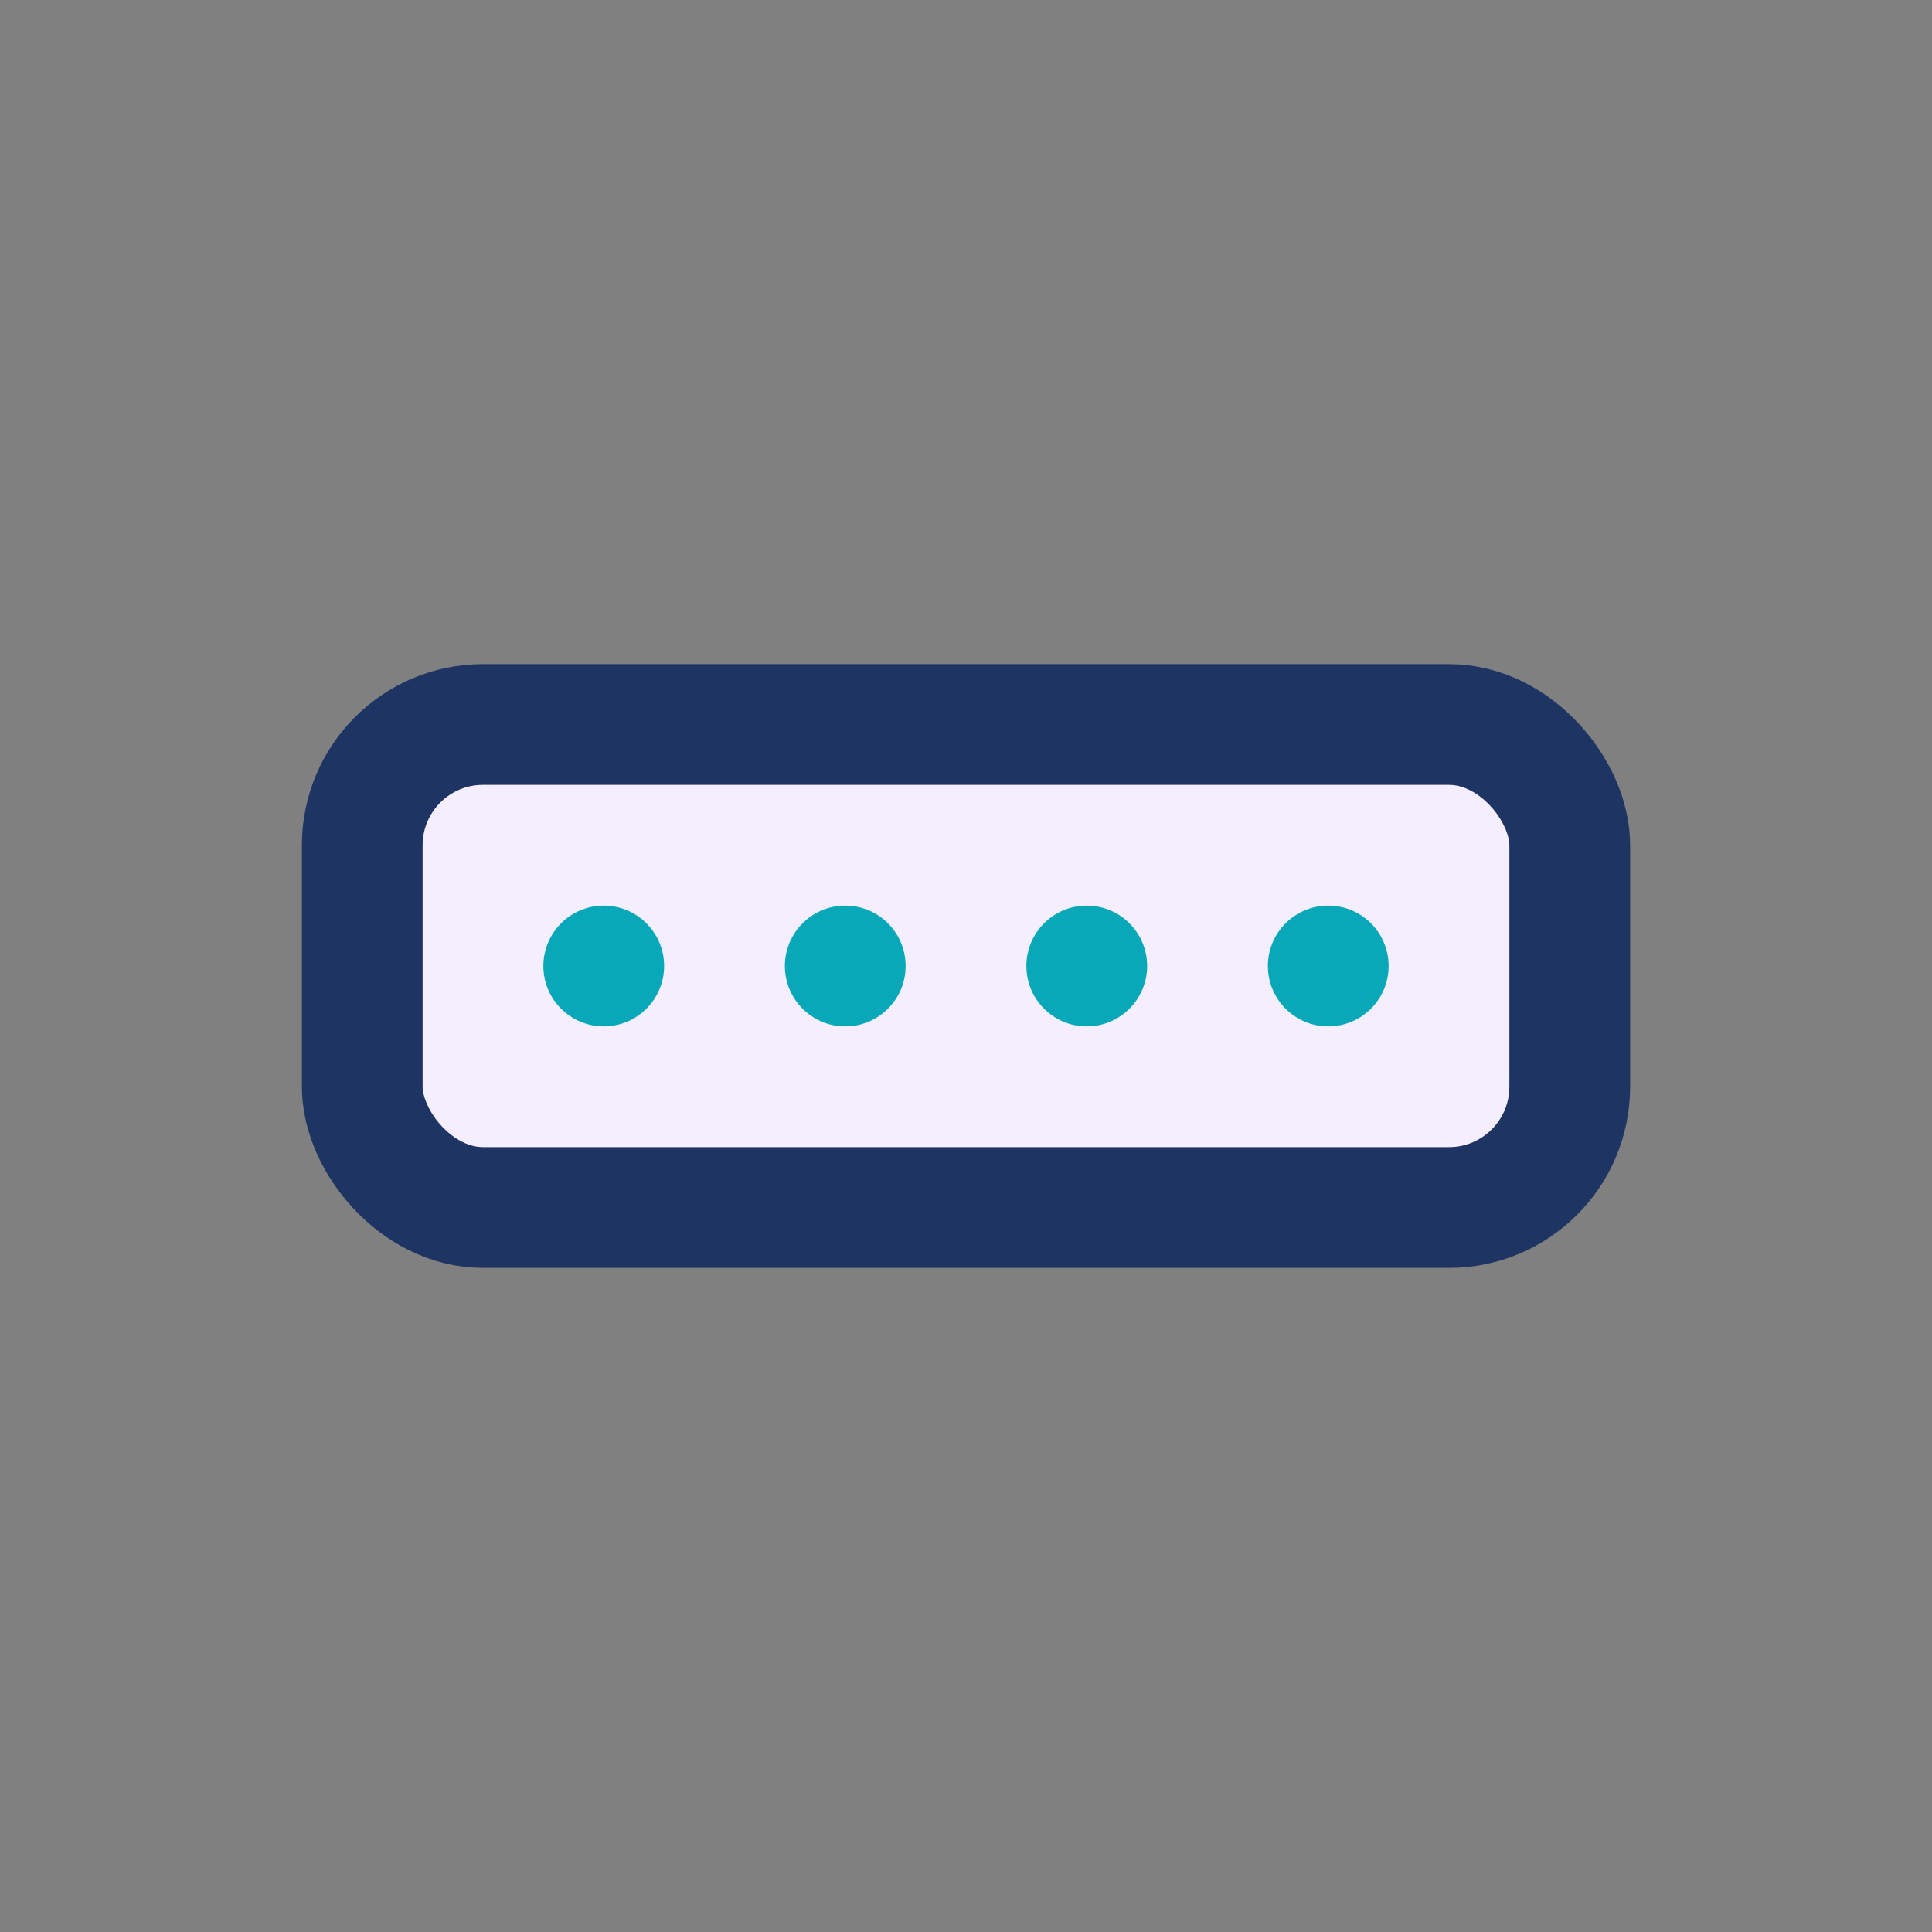 <?xml version="1.0" encoding="UTF-8"?>
<svg xmlns="http://www.w3.org/2000/svg" width="32" height="32" viewBox="0 0 32 32"><rect x="0" y="0" width="32" height="32" fill="#808080" stroke="none"/><rect x="6" y="12" width="20" height="8" rx="2" fill="#F4EEFF" stroke="#1E3563" stroke-width="2"/><circle cx="10" cy="16" r="1" fill="#09A8B9"/><circle cx="14" cy="16" r="1" fill="#09A8B9"/><circle cx="18" cy="16" r="1" fill="#09A8B9"/><circle cx="22" cy="16" r="1" fill="#09A8B9"/></svg>